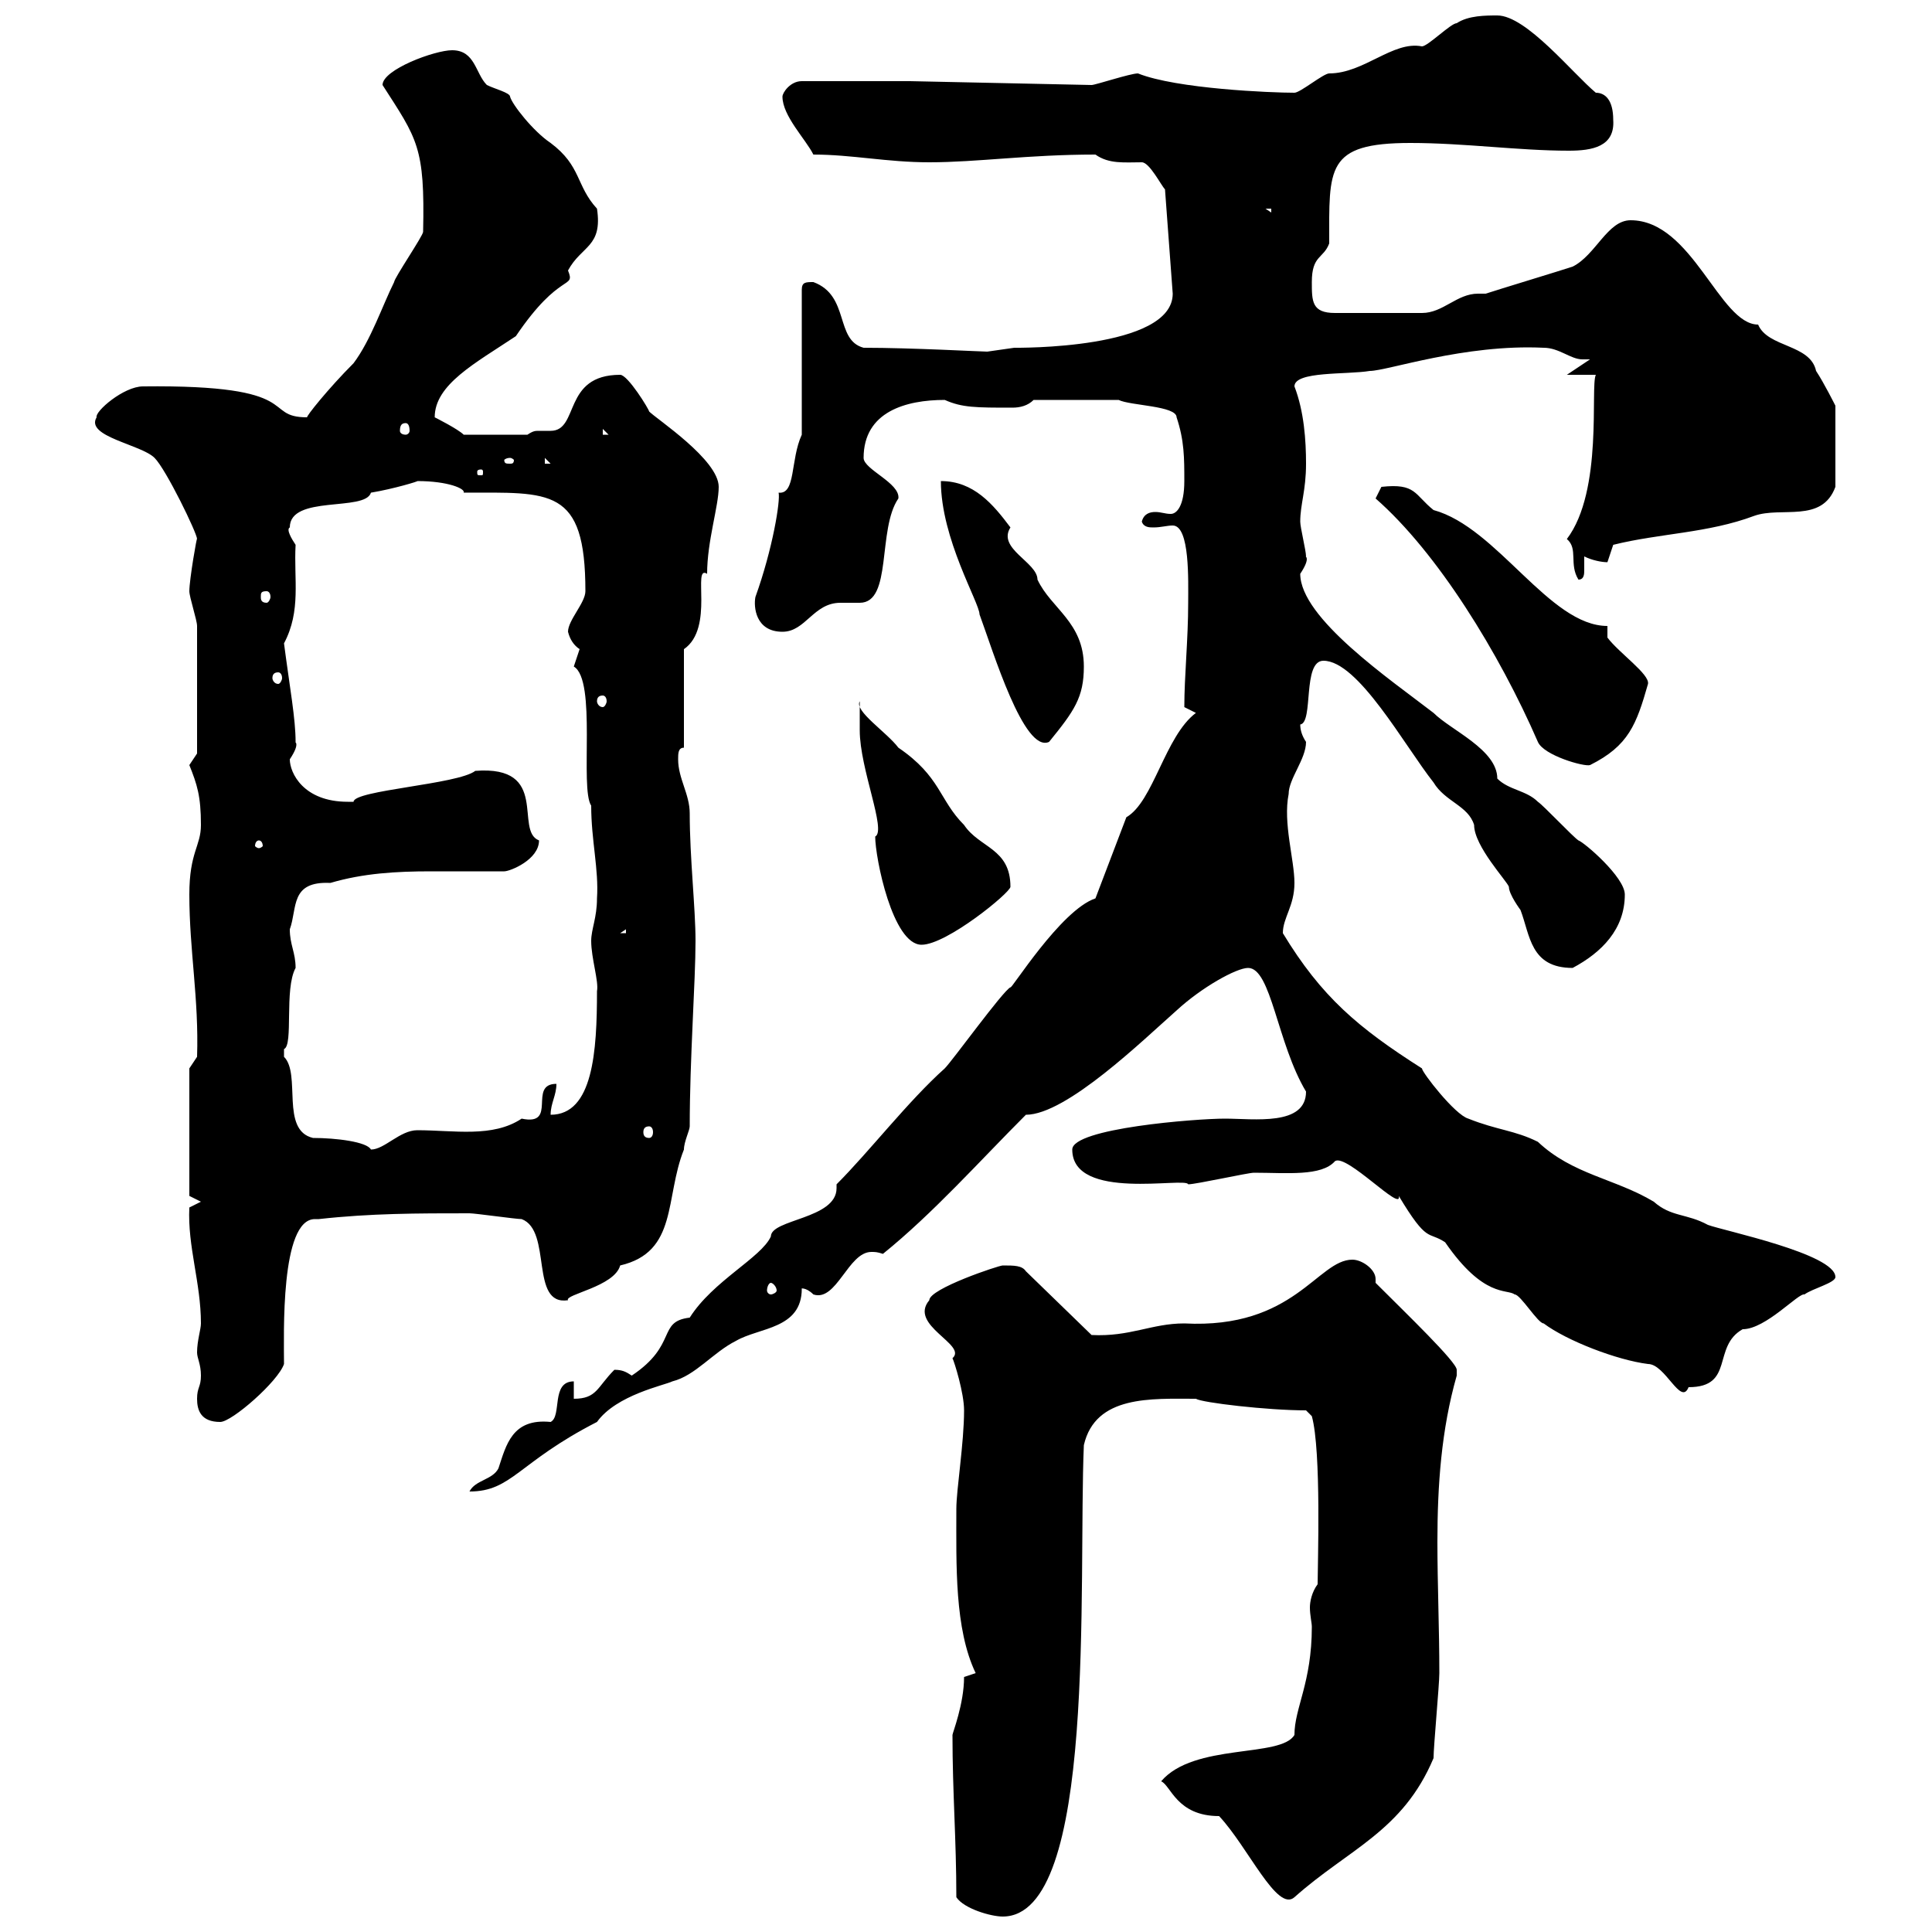 <svg xmlns="http://www.w3.org/2000/svg" xmlns:xlink="http://www.w3.org/1999/xlink" width="300" height="300"><path d="M148.50 294.60C149.70 296.40 153.90 297.60 155.70 297.60C170.40 297.60 167.40 245.70 168.30 224.40C170.10 216.60 178.80 217.20 185.70 217.20C186.60 217.80 196.80 219 202.80 219L203.70 219.90C205.20 225.30 204.60 243 204.60 246C203.70 247.20 203.40 248.70 203.40 249.60C203.40 250.80 203.70 252 203.70 252.60C203.70 261.30 201 265.20 201 269.40C198.90 273 185.40 270.60 180.30 276.60C181.80 277.20 182.70 282 189.30 282C193.80 286.80 198.30 297 201 294.60C209.40 287.10 217.80 284.40 222.60 273C222.60 271.20 223.50 261.60 223.50 259.80C223.50 252.90 223.20 246 223.20 239.40C223.20 230.70 223.80 222 226.20 213.60C226.20 213.60 226.20 213.60 226.20 212.70C226.20 211.50 218.40 204 213.60 199.20C213.60 199.20 213.60 198.90 213.60 198.60C213.60 197.10 211.50 195.60 210 195.60C204.60 195.60 201 206.40 183.90 205.50C178.80 205.50 175.50 207.60 169.50 207.30L159.30 197.40C158.70 196.50 157.50 196.50 155.70 196.50C155.10 196.50 144.30 200.10 144.30 201.90C141 205.80 150.30 208.80 147.90 210.90C148.20 211.50 149.70 216.30 149.70 219C149.70 224.10 148.50 231.30 148.50 234.30C148.50 243 148.20 252.90 151.50 259.80L149.70 260.40C149.70 264.60 147.90 269.10 147.90 269.40C147.90 278.40 148.50 285.60 148.50 294.60ZM89.10 214.50C85.50 214.50 87.30 219.90 85.50 220.80C79.50 220.20 78.60 224.40 77.40 228C76.50 229.80 73.80 229.80 72.90 231.60C79.50 231.60 80.40 227.10 92.70 220.80C95.70 216.60 103.20 215.10 104.40 214.50C108 213.60 110.70 210 114.30 208.20C117.90 206.10 124.50 206.40 124.50 200.10C124.20 200.10 125.10 199.80 126.30 201C129.90 202.20 131.70 194.40 135.30 194.40C135.90 194.40 136.20 194.40 137.10 194.70C144.90 188.40 152.10 180.30 159.30 173.10C165.60 173.10 177.60 161.40 182.70 156.90C186.60 153.30 192 150.30 193.80 150.30C197.40 150.30 198.30 162 202.80 169.50C202.80 174.90 194.70 173.70 190.20 173.70C185.70 173.70 166.50 175.20 166.50 178.50C166.50 186.60 184.20 182.70 184.50 183.90C185.70 183.90 193.80 182.10 194.70 182.10C199.80 182.10 205.20 182.70 207.30 180.30C209.10 179.10 217.80 188.40 217.20 185.70C221.70 193.20 221.70 191.10 224.40 192.90C230.40 201.60 234 200.10 235.20 201C236.10 201 238.80 205.50 239.70 205.50C243.30 208.20 251.10 211.20 255.90 211.80C258.60 211.80 261 218.40 262.20 215.40C269.40 215.40 265.80 209.10 270.60 206.40C274.20 206.40 279.30 200.70 280.20 201C281.40 200.10 285 199.20 285 198.30C285 194.70 267.60 191.10 265.20 190.20C261.90 188.40 259.50 189 256.80 186.60C250.80 183 244.20 182.40 238.80 177.30C235.20 175.50 232.50 175.50 228 173.70C225.90 173.10 220.80 166.50 220.80 165.90C210.90 159.60 205.20 154.80 199.20 144.90C199.20 142.50 201 140.70 201 137.10C201 133.50 199.20 127.80 200.10 123.30C200.10 120.90 202.80 117.90 202.80 115.20C202.20 114.30 201.90 113.40 201.90 112.50C204 112.20 202.20 102.60 205.50 102.60C210.90 102.60 218.10 115.80 222.60 121.50C224.40 124.50 228 125.10 228.90 128.10C228.90 131.40 234 136.80 234.30 137.70C234.30 138.90 236.10 141.30 236.10 141.30C237.60 145.20 237.60 150.30 244.20 150.30C248.70 147.90 252.30 144.30 252.30 138.90C252.30 136.20 246 130.80 245.10 130.50C244.20 129.90 239.70 125.10 238.80 124.50C237 122.70 234.30 122.70 232.50 120.90C232.50 116.40 225.30 113.40 222.60 110.70C216 105.60 201.90 96 201.90 89.10C203.70 86.40 202.50 86.40 202.80 86.40C202.80 85.50 201.90 81.90 201.90 81C201.90 78.30 202.80 76.20 202.80 72C202.80 68.40 202.50 63.90 201 60C201 57.60 209.10 58.20 212.70 57.60C215.40 57.60 227.40 53.40 239.70 54C242.10 54 243.90 55.80 245.70 55.80C246 55.80 246.60 55.80 246.90 55.80L243.30 58.20L247.80 58.20C246.90 60 249 76.20 243.30 83.70C245.10 85.20 243.60 87.60 245.10 90C246 90 246 89.10 246 88.50C246 87.60 246 86.70 246 86.40C247.20 87 248.70 87.30 249.60 87.30C249.60 87.30 250.50 84.60 250.50 84.60C257.70 82.80 265.20 82.80 272.40 80.10C276.60 78.60 282.90 81.30 285 75.60L285 63C285 63 283.20 59.40 282 57.60C281.10 53.40 274.50 54 273 50.40C267 50.40 262.80 34.20 253.20 34.20C249.60 34.20 247.80 39.60 244.20 41.40C242.40 42 232.50 45 230.70 45.60C230.40 45.60 229.80 45.60 229.50 45.60C226.20 45.60 224.10 48.60 220.80 48.60L207.30 48.60C203.70 48.60 203.70 46.80 203.70 43.80C203.70 39.60 205.50 40.20 206.40 37.80C206.40 26.10 205.80 22.20 219 22.20C227.40 22.20 235.80 23.40 243.60 23.40C247.20 23.40 250.80 22.80 250.50 18.60C250.50 15.60 249.30 14.40 247.80 14.40C244.20 11.40 237 2.40 232.50 2.40C230.70 2.40 228 2.40 226.20 3.60C225.30 3.60 221.70 7.20 220.80 7.20C216.30 6.30 211.80 11.40 206.40 11.40C205.50 11.40 201.90 14.40 201 14.40C197.40 14.40 182.70 13.80 176.70 11.40C175.50 11.40 170.10 13.20 169.50 13.20L141.30 12.60L124.50 12.60C122.70 12.60 121.50 14.40 121.50 15C121.50 18 125.10 21.60 126.30 24C132.30 24 137.70 25.20 144.30 25.20C151.80 25.20 159.60 24 170.10 24C172.20 25.50 174.60 25.20 177.30 25.20C178.50 25.20 180.30 28.80 180.90 29.40L182.10 45.60C182.10 54.30 157.80 54 157.50 54C157.50 54 153.30 54.60 153.30 54.60C152.40 54.60 141.60 54 134.10 54C129.60 52.80 132 45.90 126.30 43.80C125.10 43.80 124.50 43.80 124.50 45L124.50 67.50C122.70 71.40 123.60 76.80 120.90 76.50C121.20 77.70 120 85.20 117.30 92.70C117 94.20 117.30 98.10 121.50 98.10C125.10 98.10 126.30 93.60 130.50 93.60C131.40 93.60 132.30 93.60 133.50 93.60C138.60 93.60 136.20 82.20 139.50 77.40C139.80 75 134.10 72.90 134.10 71.10C134.10 63.90 140.70 62.10 146.70 62.10C149.40 63.30 151.50 63.30 157.20 63.30C158.40 63.30 159.60 63 160.50 62.10L173.70 62.10C175.50 63 182.70 63 182.70 64.80C183.90 68.40 183.90 71.10 183.90 74.70C183.90 78.60 182.70 79.80 181.80 79.80C180.90 79.80 180.30 79.50 179.40 79.50C178.50 79.50 177.60 79.80 177.30 81C177.60 81.90 178.50 81.90 179.10 81.90C180.30 81.90 181.20 81.60 182.10 81.60C184.80 81.60 184.50 90.30 184.50 93.60C184.50 99.30 183.90 105 183.90 109.80C183.90 109.80 185.70 110.70 185.70 110.70C180.90 114.30 179.10 124.50 174.90 126.90L170.10 139.50C164.70 141.30 156.90 153.90 156.90 153.30C155.70 153.90 147.90 164.70 146.70 165.90C141 171 135 178.80 129.90 183.90C129.90 184.20 129.90 184.20 129.90 184.50C129.90 189.30 119.70 189.30 119.70 192C118.20 195.30 110.70 198.90 107.10 204.60C102 205.20 105.30 208.80 98.10 213.60C97.20 213 96.60 212.70 95.40 212.70C92.70 215.40 92.70 217.20 89.10 217.20ZM30.60 217.20C30.60 219 31.20 220.80 34.20 220.80C36 220.80 43.20 214.50 44.10 211.80C44.10 207.30 43.50 189.30 48.90 189.30C49.20 189.30 49.20 189.30 49.50 189.30C57.60 188.40 64.80 188.40 72.90 188.40C73.80 188.40 80.10 189.30 81 189.30C85.80 191.10 82.20 202.80 88.20 201.90C87.60 201 95.40 199.80 96.30 196.50C105.30 194.40 103.20 186 106.20 178.50C106.20 177.30 107.10 175.50 107.10 174.90C107.10 164.40 108 152.40 108 146.10C108 141 107.10 133.20 107.10 126.30C107.10 123.30 105.30 120.90 105.30 117.90C105.30 117 105.30 116.10 106.20 116.10L106.20 100.80C111 97.50 107.40 87.60 109.80 89.10C109.80 84 111.60 78.60 111.60 75.60C111.60 71.40 102 65.10 100.80 63.90C100.80 63.60 97.50 58.20 96.30 58.20C87.30 58.20 90 66.90 85.50 66.90C84.90 66.90 84 66.90 83.70 66.90C83.10 66.90 82.80 66.90 81.90 67.50L72 67.50C71.10 66.60 67.50 64.80 67.50 64.80C67.50 59.70 73.80 56.40 80.10 52.20C87 42 89.40 45 88.20 42C90.30 38.10 93.60 38.40 92.70 32.40C89.40 28.80 90.30 25.80 85.50 22.20C82.80 20.40 79.50 16.20 79.20 15C79.20 14.40 76.80 13.80 75.60 13.20C73.80 11.40 73.80 7.80 70.20 7.80C67.50 7.80 59.40 10.80 59.40 13.20C64.80 21.60 66 22.80 65.70 36C65.70 36.60 61.20 43.20 61.20 43.80C59.40 47.40 57.60 52.80 54.90 56.40C51 60.30 47.40 64.80 47.70 64.80C40.50 64.80 47.70 59.70 22.20 60C19.20 60 14.70 63.90 15 64.80C13.20 67.80 21.90 69 24 71.10C25.80 72.90 30.60 82.80 30.60 83.70C30.60 83.10 29.40 90 29.40 91.80C29.40 92.70 30.60 96.30 30.60 97.20C30.60 102 30.60 113.40 30.60 117L29.40 118.80C30.60 121.80 31.20 123.60 31.20 128.10C31.20 131.40 29.40 132.30 29.40 138.90C29.40 147.60 30.90 155.10 30.60 164.10L29.40 165.90L29.40 185.70L31.20 186.60L29.40 187.50C29.10 193.50 31.20 199.20 31.20 205.50C31.20 206.40 30.60 208.20 30.60 210C30.60 210.90 31.20 211.80 31.20 213.60C31.20 215.40 30.60 215.40 30.60 217.20ZM119.70 199.20C120 199.20 120.60 199.80 120.60 200.40C120.60 200.70 120 201 119.70 201C119.40 201 119.10 200.70 119.10 200.40C119.10 199.80 119.40 199.20 119.70 199.20ZM44.10 162.90C45.60 162.30 44.10 153.60 45.90 150.30C45.90 147.90 45 146.70 45 144.30C46.20 141 45 136.80 51.30 137.10C56.40 135.60 61.50 135.30 66.90 135.30C70.50 135.30 74.40 135.30 78.30 135.30C79.20 135.30 83.70 133.50 83.70 130.50C79.80 129 85.50 118.80 73.80 119.70C71.10 121.80 54.90 122.70 54.90 124.50C54.90 124.50 54 124.50 54 124.50C47.10 124.50 45 120 45 117.90C46.80 115.20 45.60 115.20 45.90 115.20C45.90 111.60 45 106.80 44.10 99.90C46.80 94.80 45.60 90 45.90 84.60C45.30 83.70 44.40 82.20 45 81.90C45 76.80 56.70 79.50 57.60 76.50C61.20 75.90 65.10 74.70 64.80 74.70C69.60 74.70 72.30 75.90 72 76.50C85.50 76.50 90.90 75.60 90.90 91.80C90.90 93.60 88.20 96.30 88.20 98.10C88.50 99.30 89.10 100.20 90 100.80C90 100.80 89.10 103.50 89.10 103.50C92.70 105.60 90 122.40 91.80 125.10C91.80 130.50 93 135 92.70 139.50C92.70 142.50 91.80 144.30 91.80 146.10C91.80 148.80 93 152.40 92.70 153.90C92.70 163.20 92.10 173.10 85.50 173.10C85.50 171.30 86.40 170.10 86.40 168.30C81.90 168.30 86.70 174.90 81 173.70C76.50 176.70 70.50 175.50 64.80 175.50C62.10 175.50 59.70 178.50 57.60 178.50C57 177.30 52.20 176.70 48.60 176.70C43.50 175.50 46.80 166.80 44.10 164.10C44.10 164.10 44.10 164.10 44.10 162.90ZM100.80 174.90C101.10 174.90 101.40 175.20 101.40 175.80C101.40 176.40 101.10 176.70 100.80 176.70C100.20 176.70 99.90 176.40 99.90 175.80C99.90 175.20 100.20 174.90 100.80 174.90ZM133.50 110.70C133.50 111.60 133.50 113.40 133.50 113.40C133.50 119.40 137.70 129 135.90 129.90C135.90 133.20 138.60 146.70 143.10 146.70C147 146.70 156.90 138.60 156.90 137.70C156.90 131.70 152.10 131.70 149.70 128.10C145.80 124.20 146.10 120.60 139.50 116.10C137.70 113.70 132.60 110.40 133.50 108.90C133.50 108.90 133.50 110.70 133.50 110.70ZM97.20 144.30L97.20 144.90L96.30 144.90ZM40.20 130.50C40.50 130.50 40.80 130.80 40.80 131.40C40.80 131.40 40.50 131.70 40.20 131.70C39.90 131.70 39.60 131.40 39.60 131.40C39.60 130.80 39.90 130.50 40.20 130.50ZM213.60 77.40C223.20 85.80 232.80 101.40 238.80 115.20C239.70 117.30 246 119.10 246.90 118.80C252.90 115.80 254.10 112.50 255.90 106.20C256.20 104.70 251.40 101.40 249.60 99L249.60 97.20C240.60 97.20 232.50 81.90 222.60 79.20C219.60 76.80 219.90 75 214.50 75.60C214.50 75.60 213.60 77.40 213.60 77.40ZM146.10 74.70C146.10 83.70 152.10 93.60 152.10 95.40C154.20 101.10 159 117 162.90 115.20C166.80 110.40 168.30 108.30 168.30 103.50C168.30 96.60 163.20 94.50 161.10 90C161.10 87.30 154.80 85.20 156.90 81.90C154.20 78.30 151.20 74.70 146.10 74.70ZM93.60 108C93.90 108 94.20 108.30 94.20 108.90C94.20 109.20 93.90 109.80 93.60 109.80C93 109.80 92.70 109.20 92.70 108.90C92.70 108.30 93 108 93.60 108ZM43.20 104.40C43.50 104.40 43.80 104.70 43.80 105.30C43.80 105.60 43.50 106.20 43.20 106.20C42.60 106.20 42.30 105.60 42.30 105.30C42.30 104.70 42.60 104.40 43.20 104.40ZM41.40 91.80C41.70 91.80 42 92.10 42 92.70C42 93 41.70 93.60 41.40 93.60C40.50 93.60 40.50 93 40.50 92.70C40.50 92.10 40.50 91.80 41.40 91.80ZM74.70 72.90C75 72.90 75 73.20 75 73.20C75 73.80 75 73.80 74.70 73.80C74.10 73.80 74.10 73.80 74.10 73.20C74.10 73.20 74.10 72.90 74.70 72.90ZM79.20 71.10C79.50 71.10 79.80 71.40 79.80 71.40C79.80 72 79.50 72 79.20 72C78.60 72 78.30 72 78.30 71.40C78.30 71.40 78.60 71.10 79.20 71.10ZM84.60 71.10L85.50 72L84.60 72ZM93.60 66.60L94.50 67.50L93.60 67.50ZM63 65.70C63.30 65.70 63.60 66 63.60 66.90C63.60 67.20 63.30 67.50 63 67.50C62.40 67.50 62.10 67.20 62.10 66.90C62.10 66 62.40 65.70 63 65.70ZM196.50 32.40L197.40 32.40L197.40 33Z"/></svg>